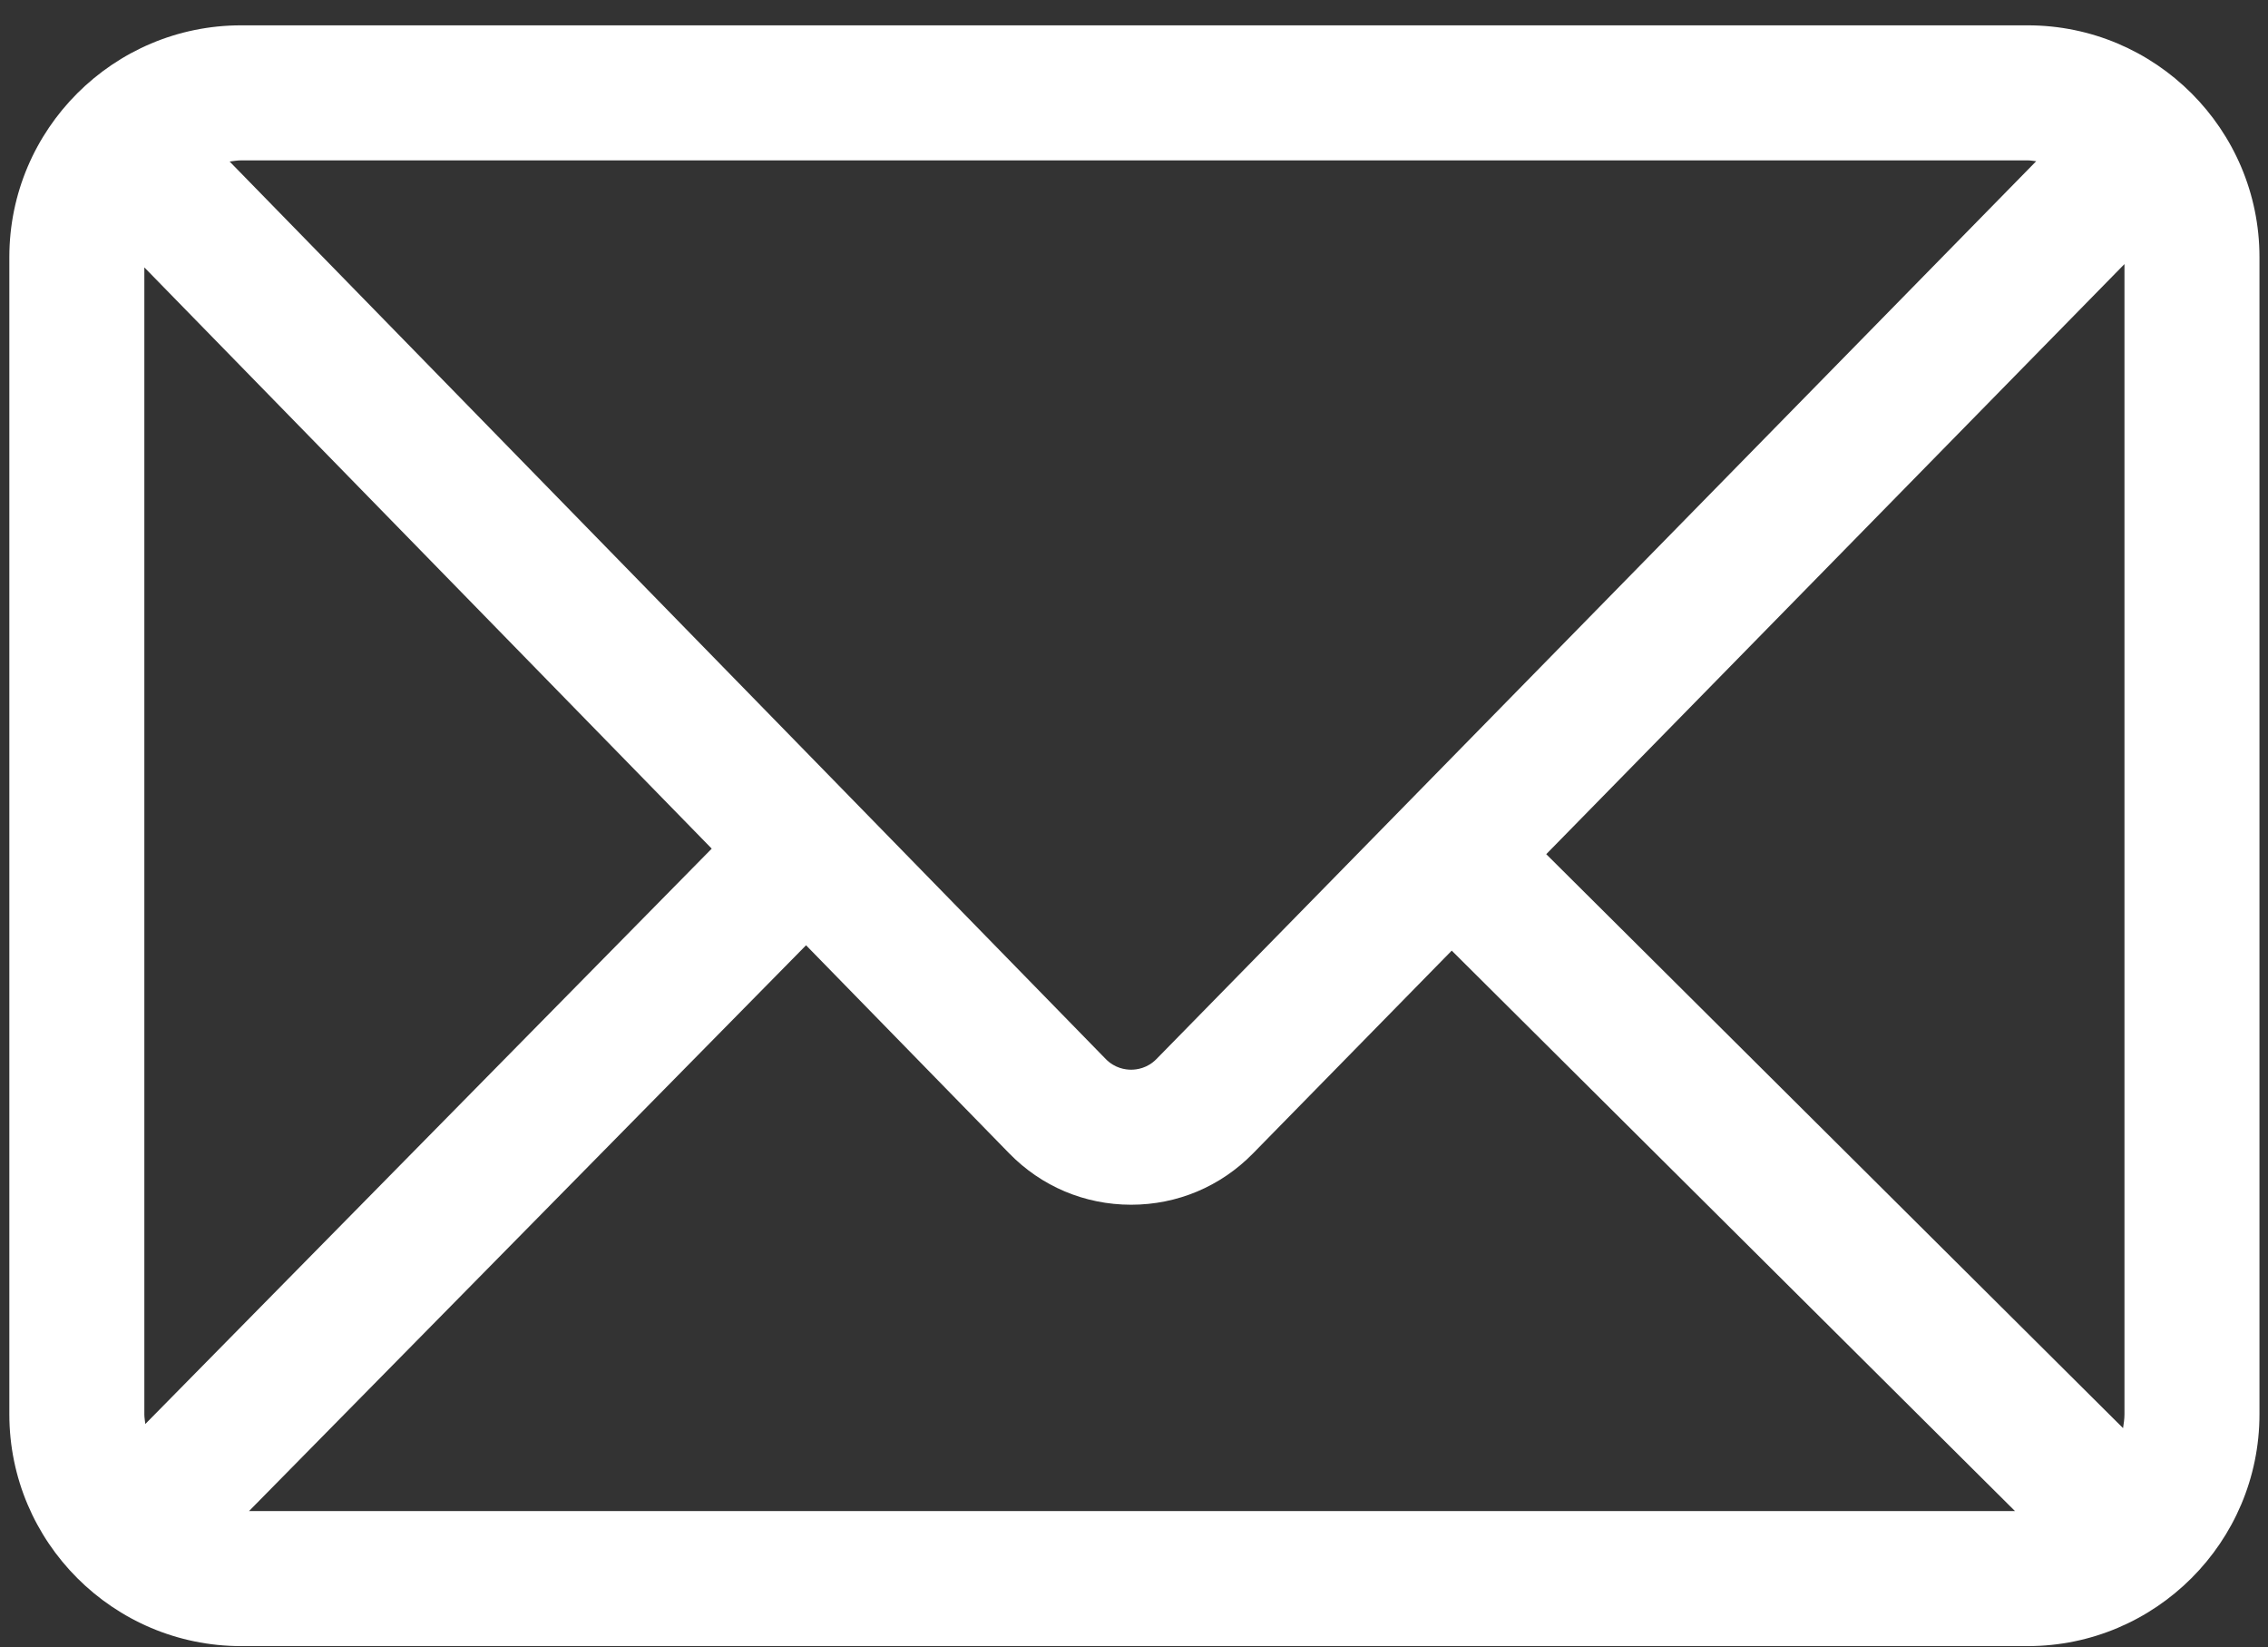 <svg width="84" height="61" viewBox="0 0 84 61" fill="none" xmlns="http://www.w3.org/2000/svg">
<rect x="0" y="0" width="84" height="61" fill="#333333" stroke="none"/>
<path d="M75.099 0.938H8.93C4.197 0.938 0.346 4.788 0.346 9.521V52.367C0.346 57.101 4.197 60.951 8.93 60.951H75.099C79.832 60.951 83.684 57.101 83.684 52.367V9.521C83.684 4.788 79.832 0.938 75.099 0.938ZM8.93 5.938H75.099C75.207 5.938 75.309 5.96 75.415 5.969L42.83 39.215C42.495 39.557 42.1 39.608 41.893 39.608C41.893 39.608 41.892 39.608 41.892 39.608C41.685 39.608 41.29 39.557 40.954 39.213L8.505 5.981C8.646 5.964 8.784 5.938 8.93 5.938ZM5.382 52.727C5.37 52.607 5.346 52.49 5.346 52.367V9.901L26.36 31.423L5.382 52.727ZM9.223 55.951L29.854 35.001L37.377 42.705C38.572 43.931 40.174 44.606 41.886 44.608C41.889 44.608 41.891 44.608 41.894 44.608C43.603 44.608 45.203 43.935 46.401 42.715L53.768 35.199L74.629 55.951H9.223ZM78.684 52.367C78.684 52.543 78.656 52.711 78.632 52.88L57.268 31.628L78.684 9.778V52.367Z" fill="white"/>
</svg>
